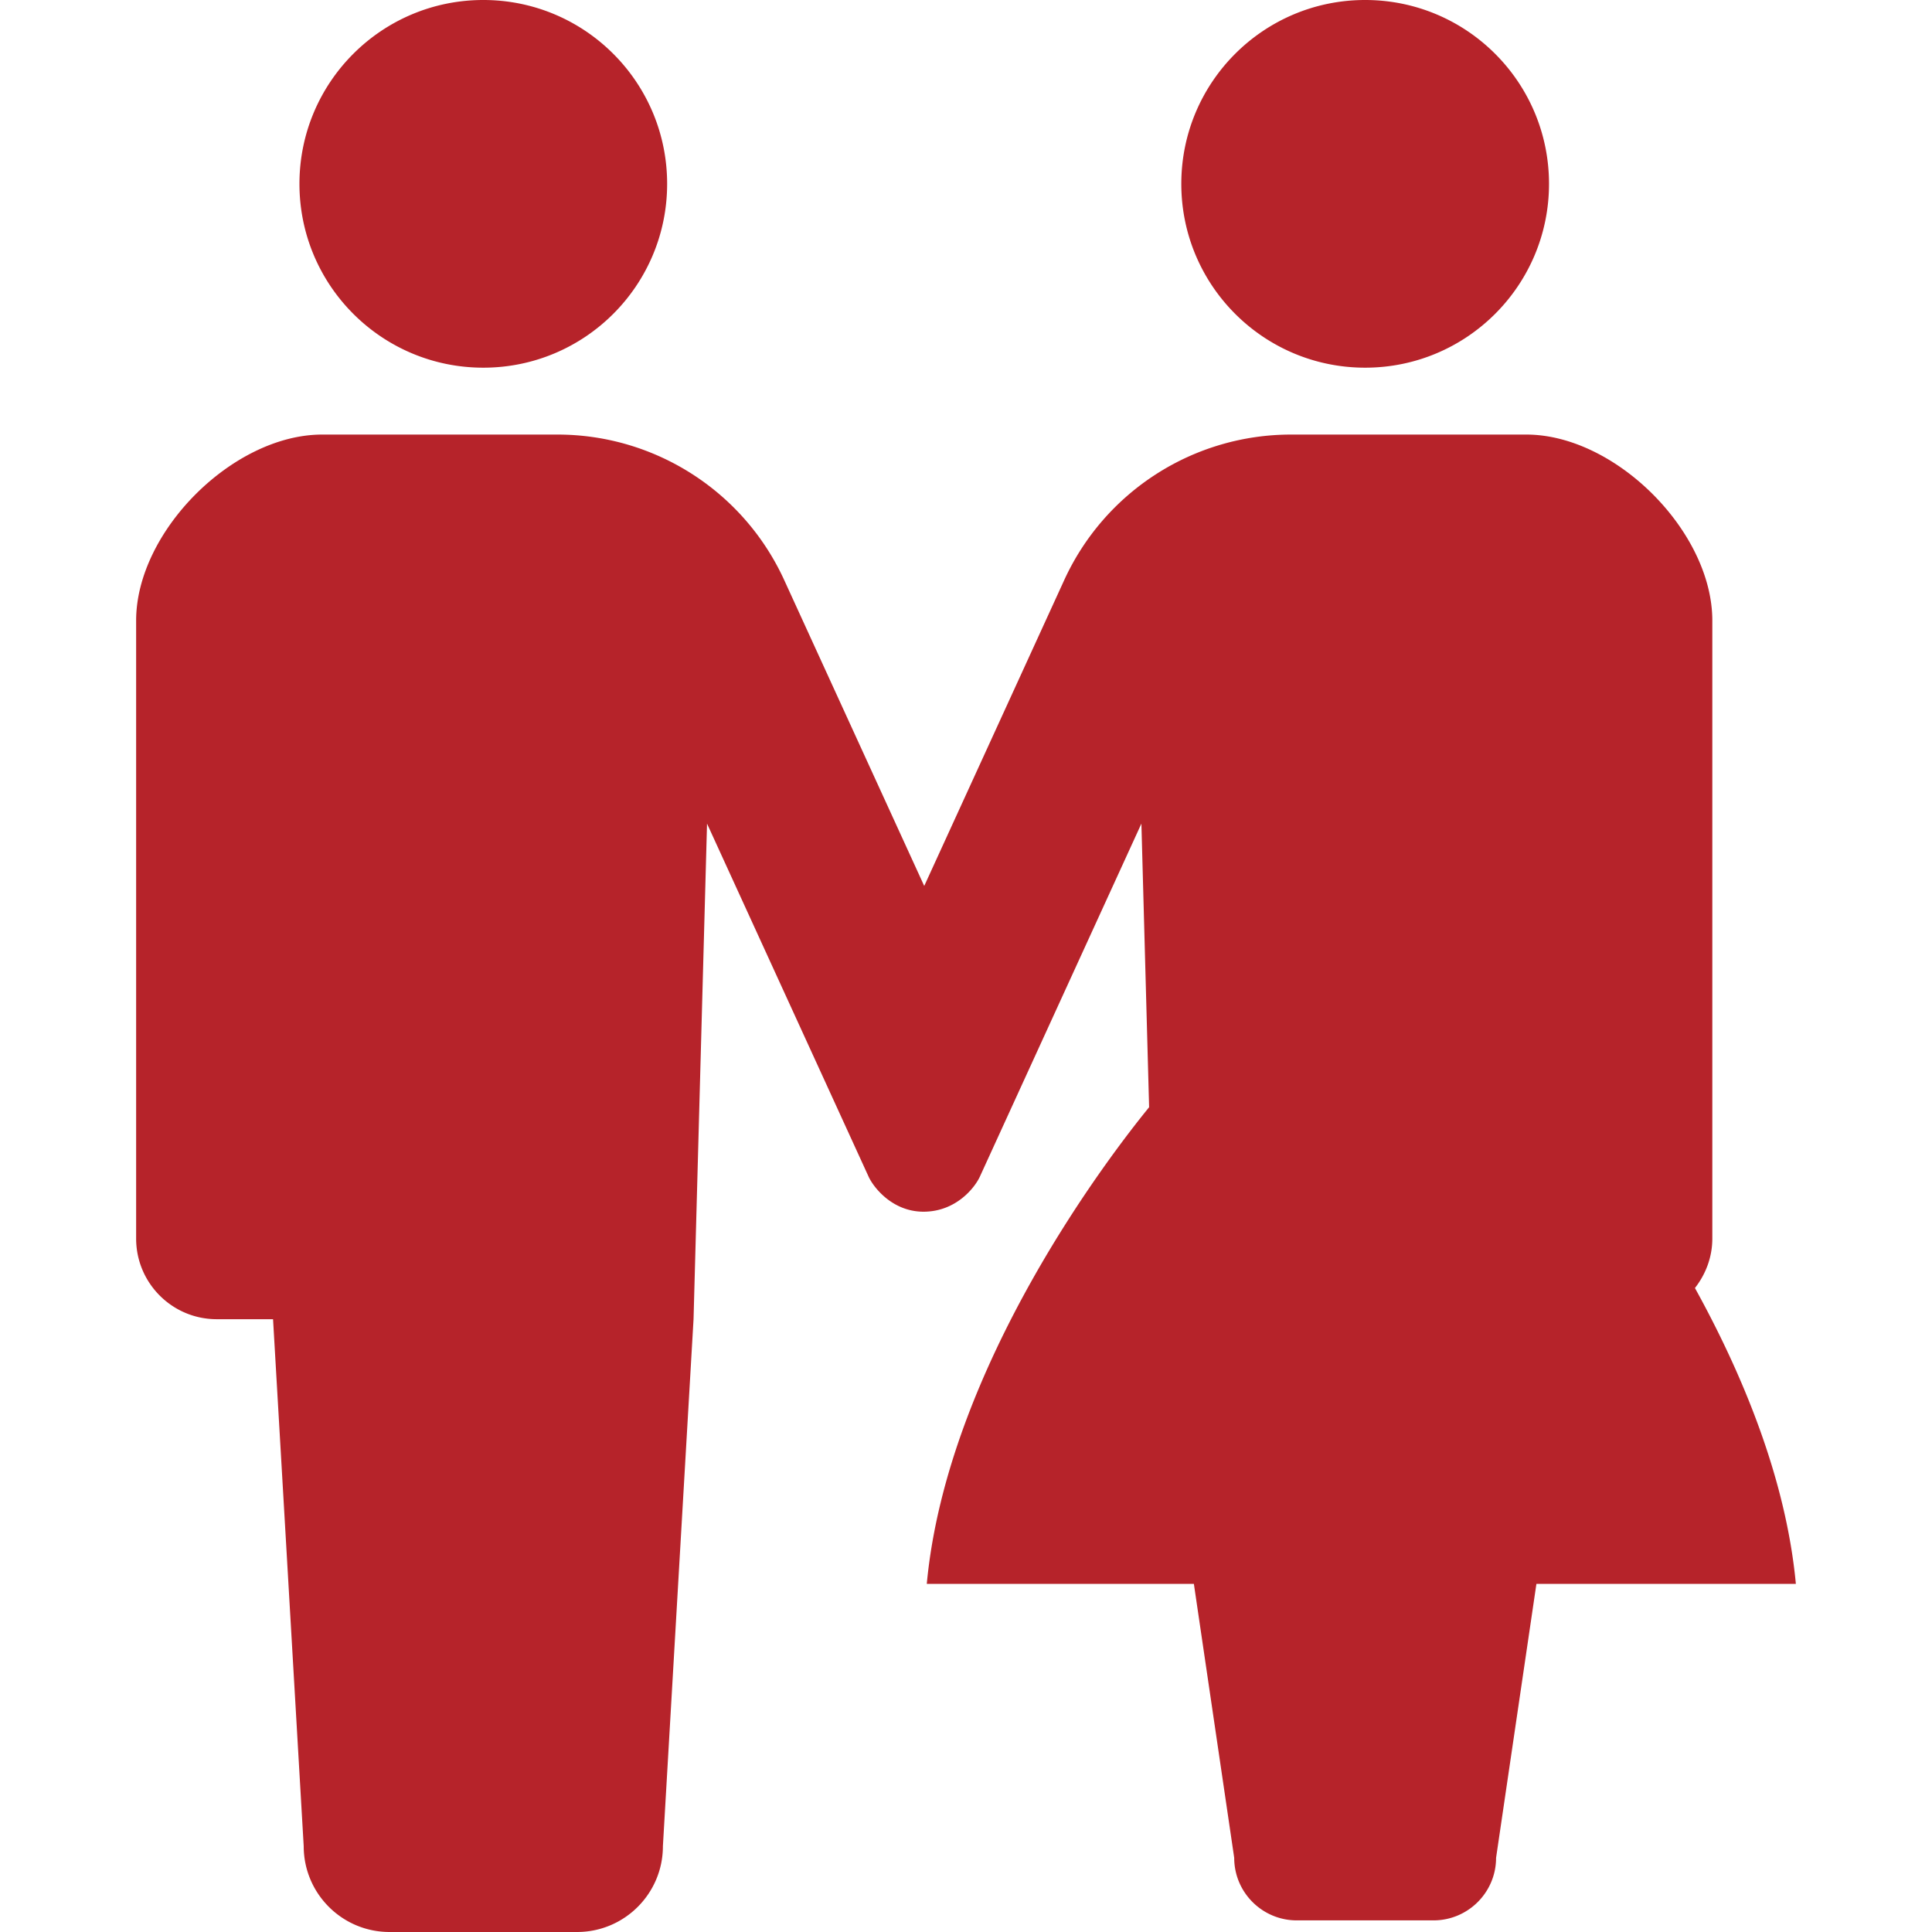 <svg xmlns="http://www.w3.org/2000/svg" xml:space="preserve" id="_x32_" x="0" y="0" style="width:256px;height:256px;opacity:1" version="1.1" viewBox="0 0 512 512"><style>.st0{fill:#4b4b4b}</style><path d="M128.082 97.44c26.912 0 48.716-21.821 48.716-48.716C176.798 21.804 154.994 0 128.082 0c-26.921 0-48.724 21.804-48.724 48.724 0 26.896 21.803 48.716 48.724 48.716M361.779 97.44c26.912 0 48.725-21.821 48.725-48.716C410.504 21.804 388.692 0 361.779 0c-26.916 0-48.72 21.804-48.72 48.724 0 26.896 21.804 48.716 48.72 48.716M449.178 341.339c2.836-3.633 4.605-8.146 4.605-13.113V164.461c0-23.607-25.687-49.295-49.294-49.295h-62.374a66.08 66.08 0 0 0-60.096 38.59l-37.089 81.032-37.092-81.032c-10.755-23.515-34.236-38.59-60.092-38.59H85.368c-23.607 0-49.291 25.688-49.291 49.295v163.765c0 11.804 9.56 21.376 21.367 21.376H72.36l8.125 139.654c0 12.558 10.189 22.743 22.752 22.743h49.689c12.563 0 22.751-10.185 22.751-22.743l8.12-139.654 3.574-131.333 42.823 93.573c1.292 2.81 6.283 9.27 14.543 9.27 8.686 0 13.632-6.46 14.928-9.27l42.818-93.573 2.043 75.158c-9.673 11.846-53.514 68.38-58.921 126.324h70.784l10.688 72.592c0 9.152 7.433 16.577 16.581 16.577h36.225c9.161 0 16.593-7.425 16.593-16.577l10.688-72.592h68.758c-2.634-28.111-14.311-55.895-26.744-78.412" class="st0" style="fill:#b6232a"/></svg>